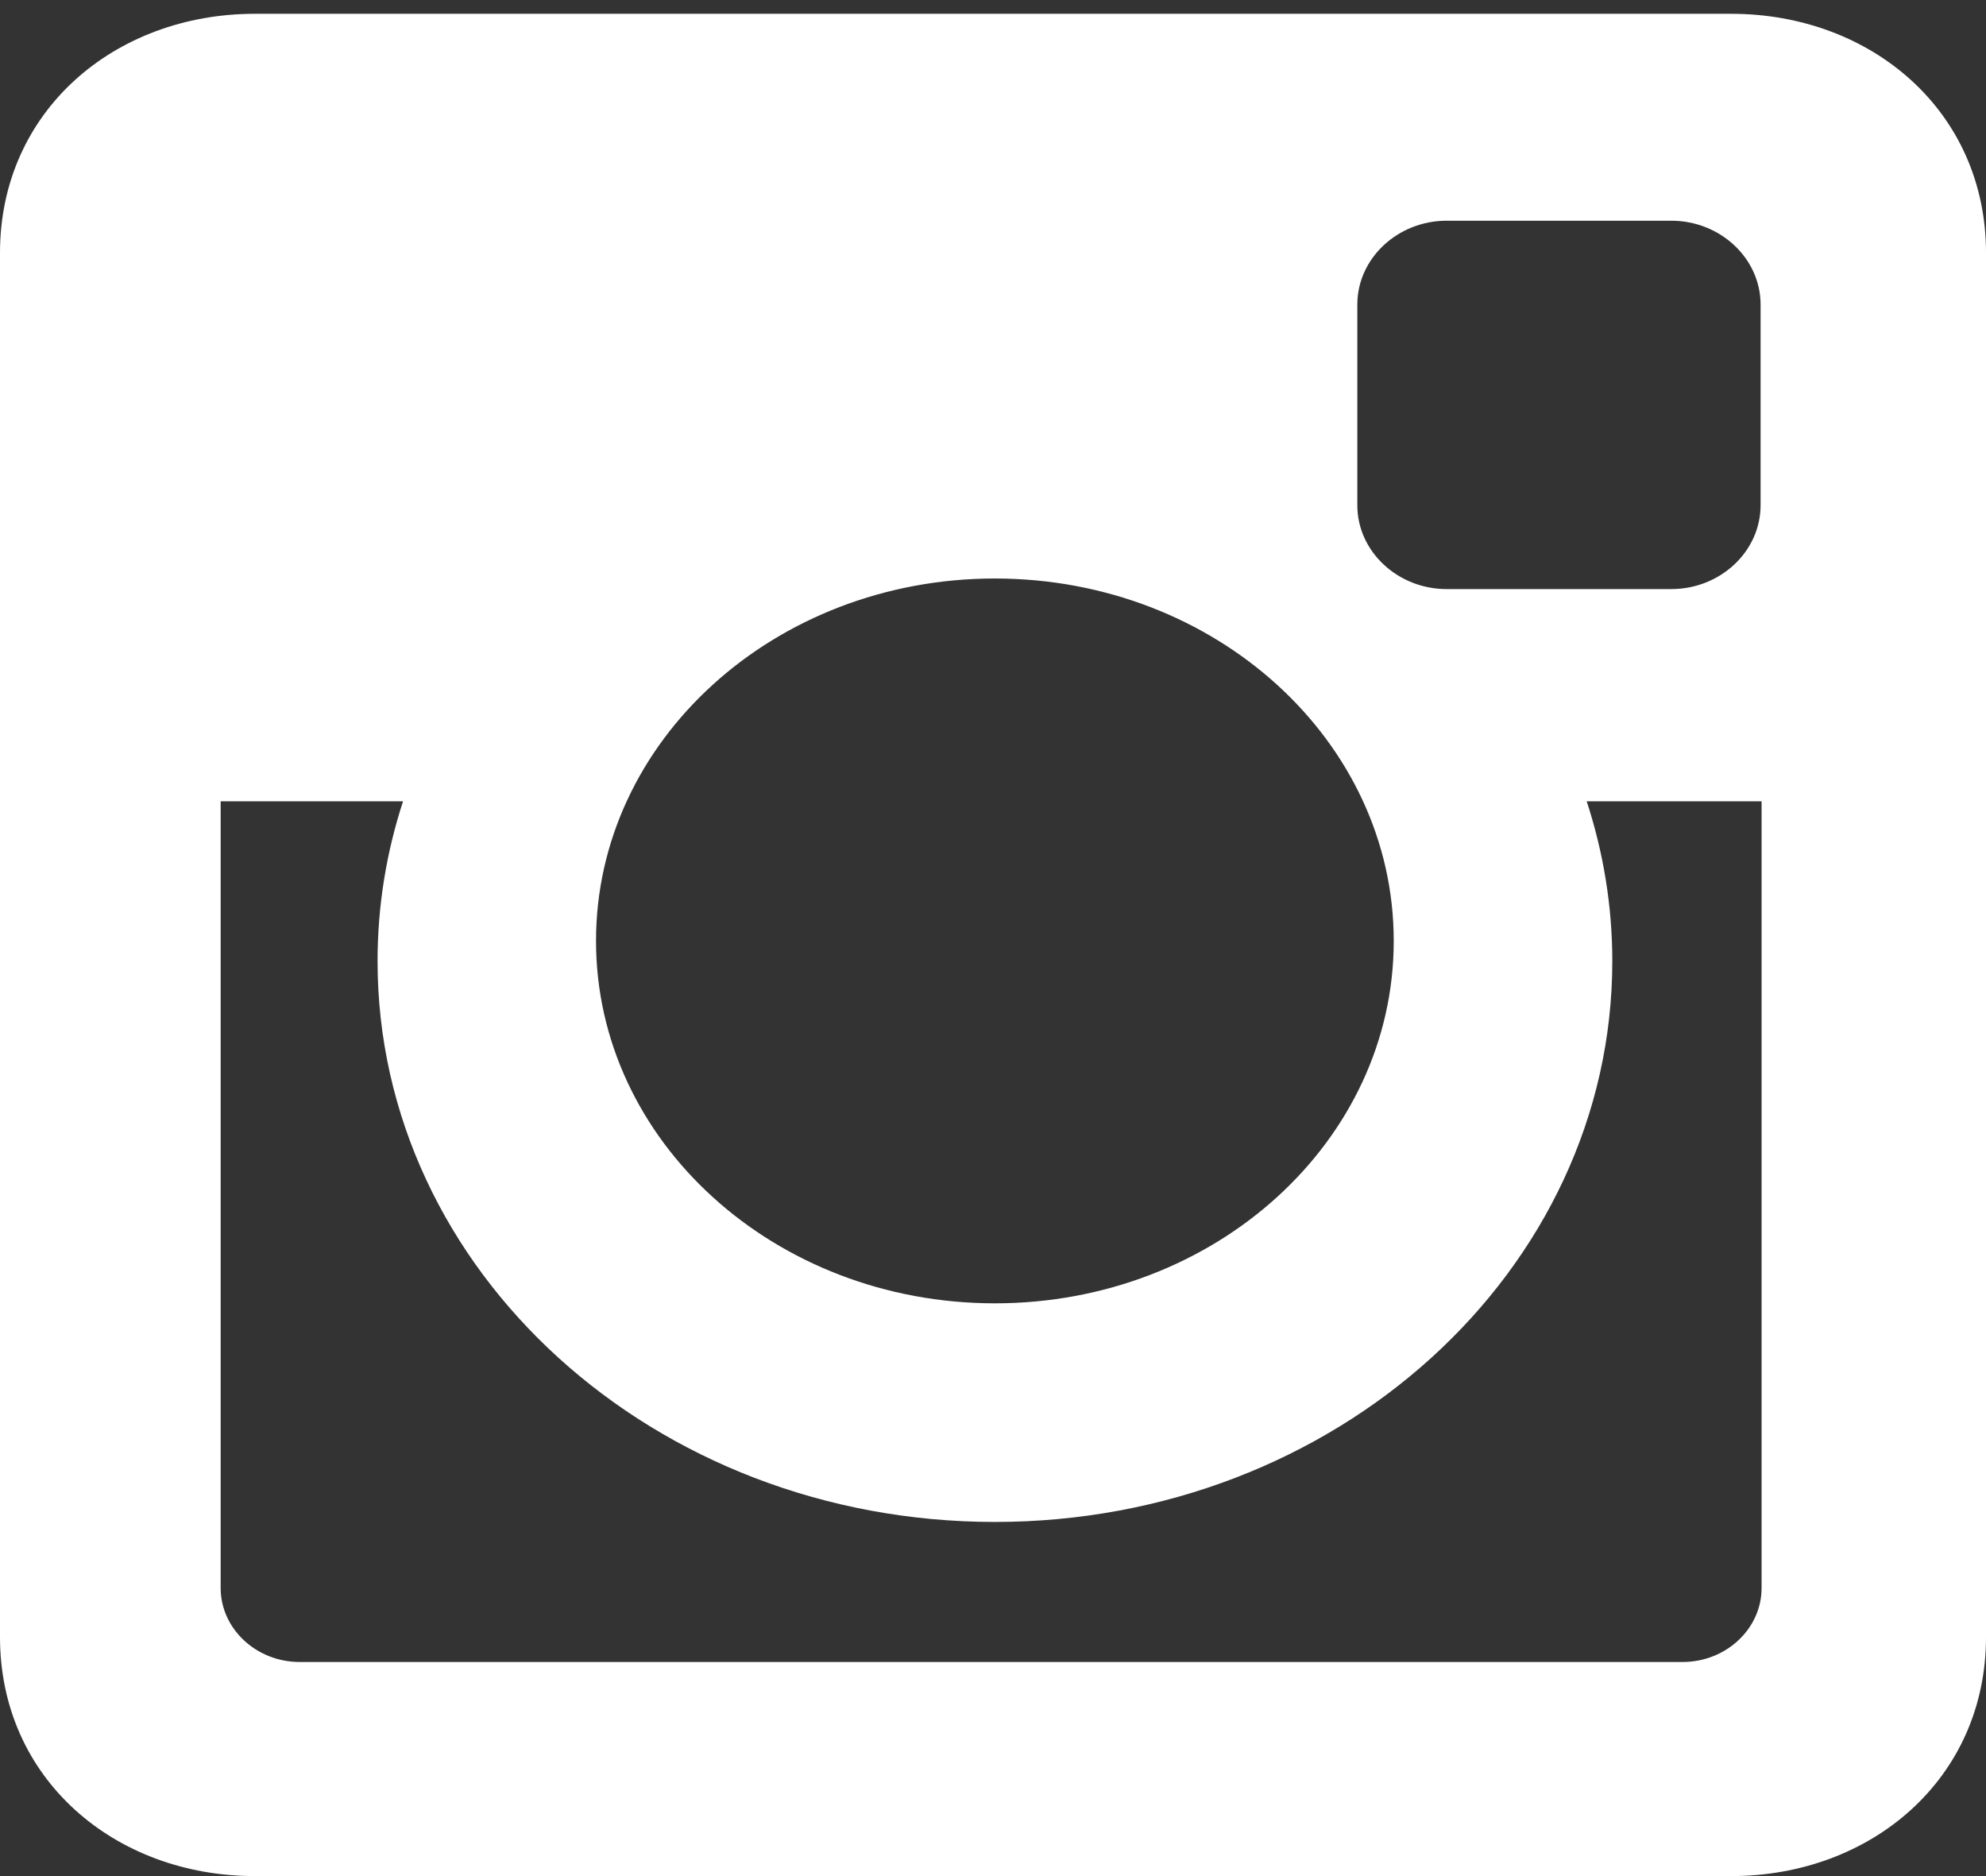 <?xml version="1.0" encoding="UTF-8"?>
<svg width="18px" height="17px" viewBox="0 0 18 17" version="1.1" xmlns="http://www.w3.org/2000/svg" xmlns:xlink="http://www.w3.org/1999/xlink">
    <rect x="0" y="0" width="18" height="17" fill="#333333" stroke="none"/>
    <!-- Generator: Sketch 58 (84663) - https://sketch.com -->
    <title>instagram</title>
    <desc>Created with Sketch.</desc>
    <g id="Landing-Page" stroke="none" stroke-width="1" fill="none" fill-rule="evenodd">
        <g id="01.01.-Abertura-de-Conta" transform="translate(-1020, -2726)" fill="#FFFFFF">
            <g id="Components/Footer" transform="translate(0, 2598)">
                <g id="Social-networks" transform="translate(1020, 127)">
                    <path d="M2.31,1.125 L15.69,1.125 C16.96,1.125 18,2.007 18,3.291 L18,15.834 C18,17.118 16.96,18 15.69,18 L2.31,18 C1.039,18 0,17.118 0,15.834 L0,3.291 C0,2.007 1.039,1.125 2.31,1.125 L2.31,1.125 L2.31,1.125 Z M13.112,3 C12.667,3 12.302,3.342 12.302,3.76 L12.302,5.578 C12.302,5.996 12.667,6.338 13.112,6.338 L15.147,6.338 C15.593,6.338 15.957,5.996 15.957,5.578 L15.957,3.76 C15.957,3.342 15.593,3 15.147,3 L13.112,3 L13.112,3 L13.112,3 Z M15.966,8.261 L14.381,8.261 C14.531,8.72 14.613,9.206 14.613,9.709 C14.613,12.516 12.107,14.791 9.017,14.791 C5.927,14.791 3.422,12.516 3.422,9.709 C3.422,9.206 3.503,8.72 3.653,8.261 L2,8.261 L2,15.39 C2,15.758 2.322,16.06 2.716,16.06 L15.25,16.06 C15.644,16.06 15.966,15.759 15.966,15.39 L15.966,8.261 L15.966,8.261 L15.966,8.261 Z M9.017,6.242 C7.021,6.242 5.402,7.712 5.402,9.526 C5.402,11.34 7.021,12.81 9.017,12.81 C11.014,12.81 12.632,11.34 12.632,9.526 C12.632,7.712 11.014,6.242 9.017,6.242 L9.017,6.242 Z" id="instagram"></path>
                </g>
            </g>
        </g>
    </g>
</svg>